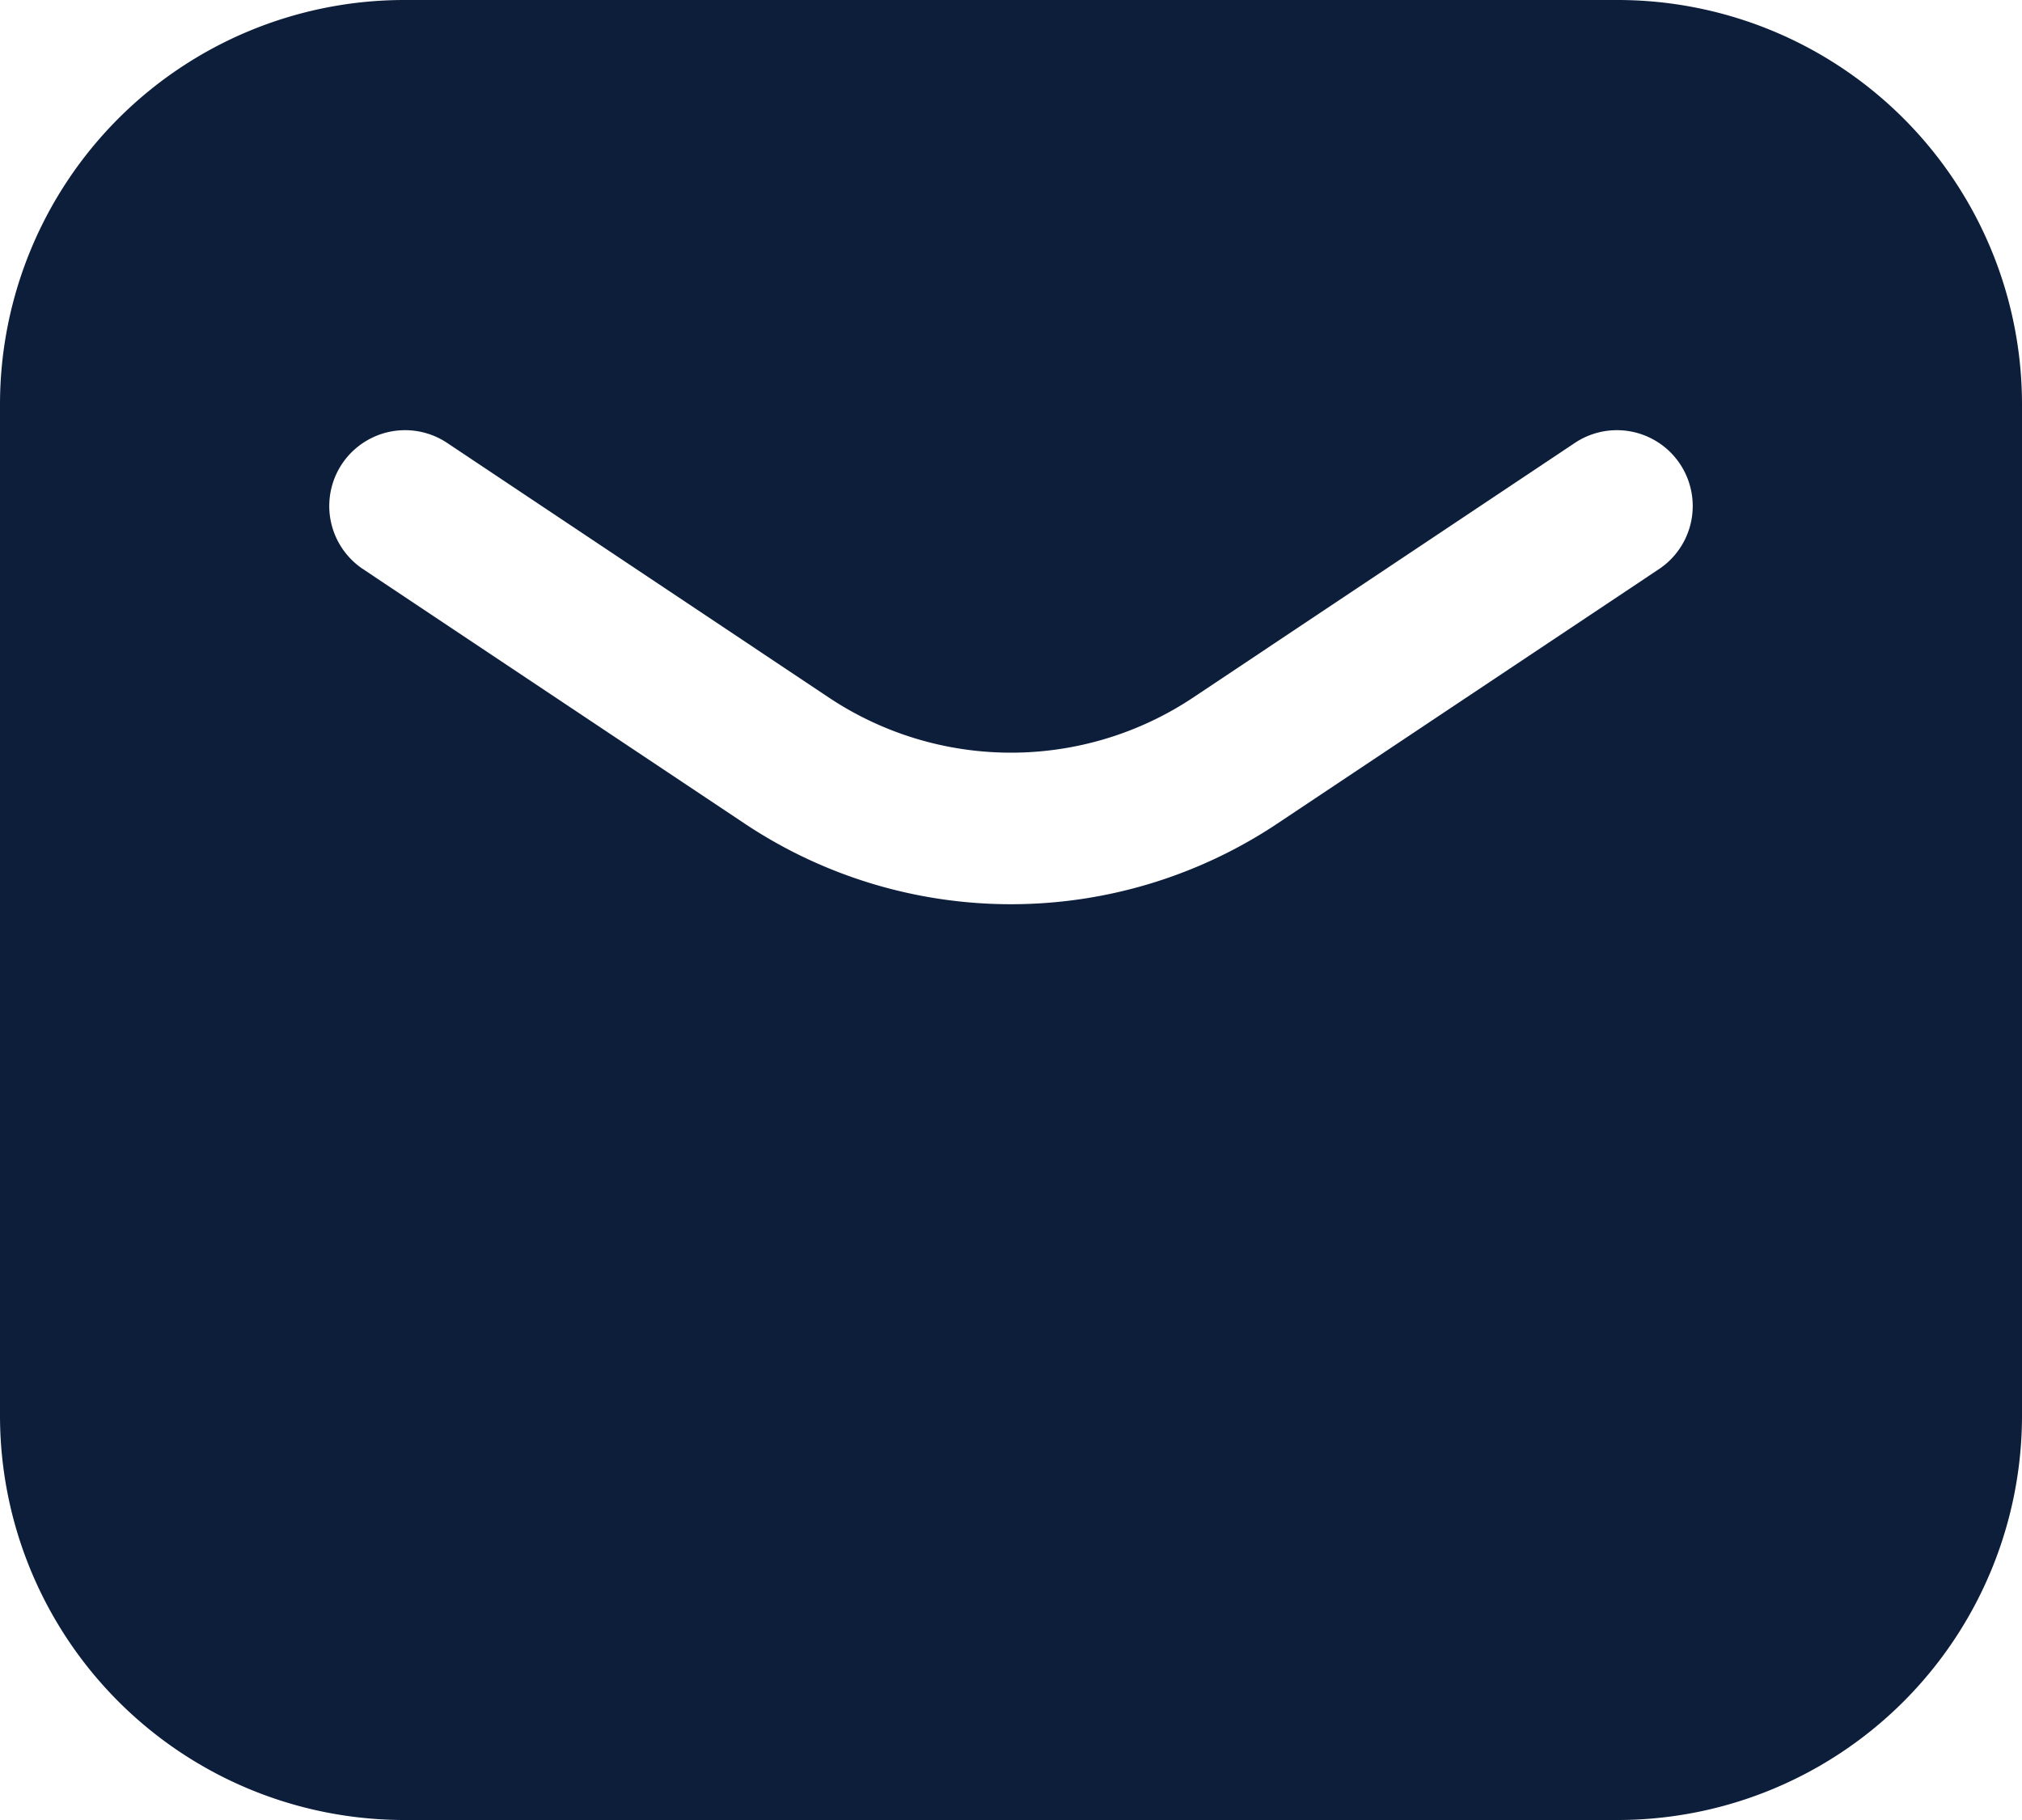 <svg id="Huge-icon_communication_solid_mail" data-name="Huge-icon/communication/solid/mail" xmlns="http://www.w3.org/2000/svg" width="20" height="18" viewBox="0 0 20 18">
  <g id="mail">
    <path id="Subtract" d="M4,0A4,4,0,0,0,0,4V14a4,4,0,0,0,4,4H16a4,4,0,0,0,4-4V4a4,4,0,0,0-4-4Zm.416,4.376a.75.75,0,0,0-.832,1.248L7.365,8.145a4.75,4.75,0,0,0,5.27,0l3.781-2.521a.75.75,0,0,0-.832-1.248L11.8,6.9A3.25,3.25,0,0,1,8.2,6.9Z" fill="#0d1e3b" fill-rule="evenodd"/>
  </g>
</svg>
